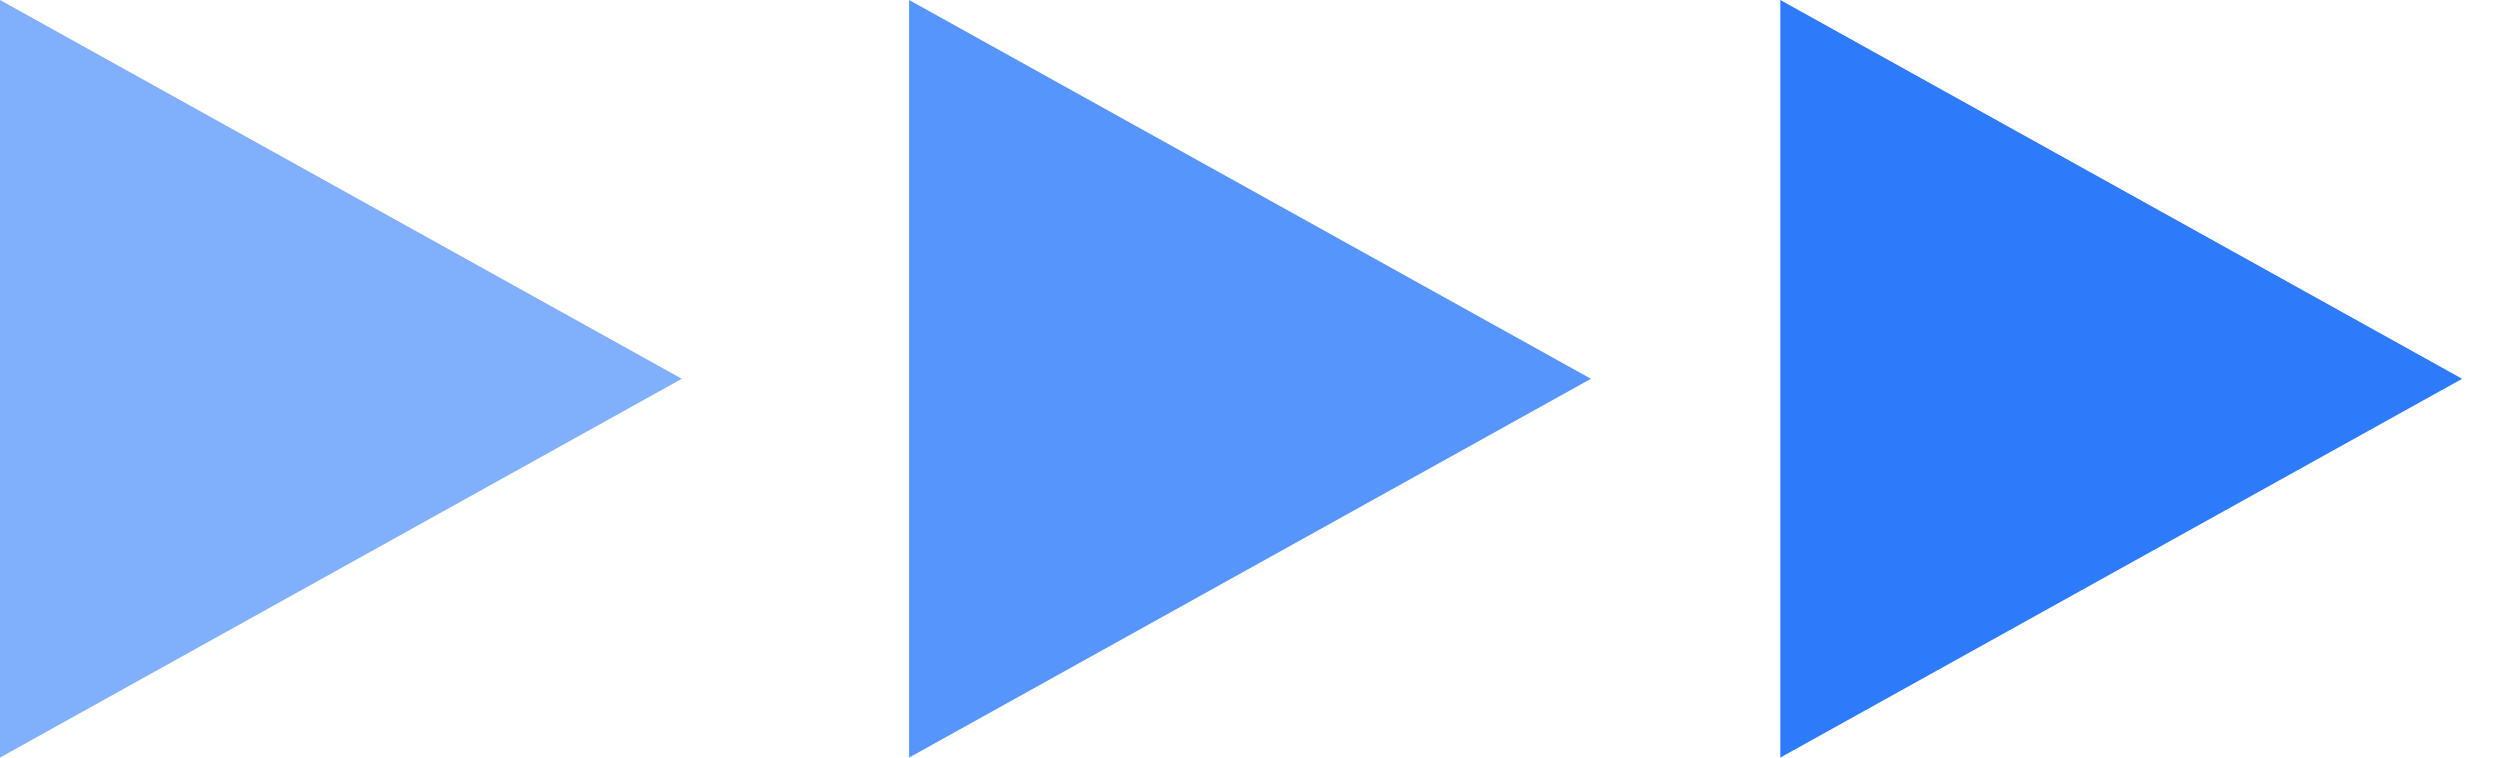 <?xml version="1.0" encoding="UTF-8"?>
<svg width="33px" height="10px" viewBox="0 0 33 10" version="1.1" xmlns="http://www.w3.org/2000/svg" xmlns:xlink="http://www.w3.org/1999/xlink">
    <!-- Generator: Sketch 63.1 (92452) - https://sketch.com -->
    <title>编组 2</title>
    <desc>Created with Sketch.</desc>
    <g id="页面-1" stroke="none" stroke-width="1" fill="none" fill-rule="evenodd">
        <g id="首页-链接" transform="translate(-1257, -1755)" fill="#2D7BFA">
            <g id="编组-2" transform="translate(1256.5, 1754.5)">
                <polygon id="三角形" transform="translate(28.5, 5.5) rotate(90) translate(-28.5, -5.5) " points="28.5 1 33.5 10 23.5 10"></polygon>
                <polygon id="三角形备份" opacity="0.804" transform="translate(17, 5.5) rotate(90) translate(-17, -5.5) " points="17 1 22 10 12 10"></polygon>
                <polygon id="三角形备份-2" opacity="0.602" transform="translate(5, 5.5) rotate(90) translate(-5, -5.5) " points="5 1 10 10 0 10"></polygon>
            </g>
        </g>
    </g>
</svg>